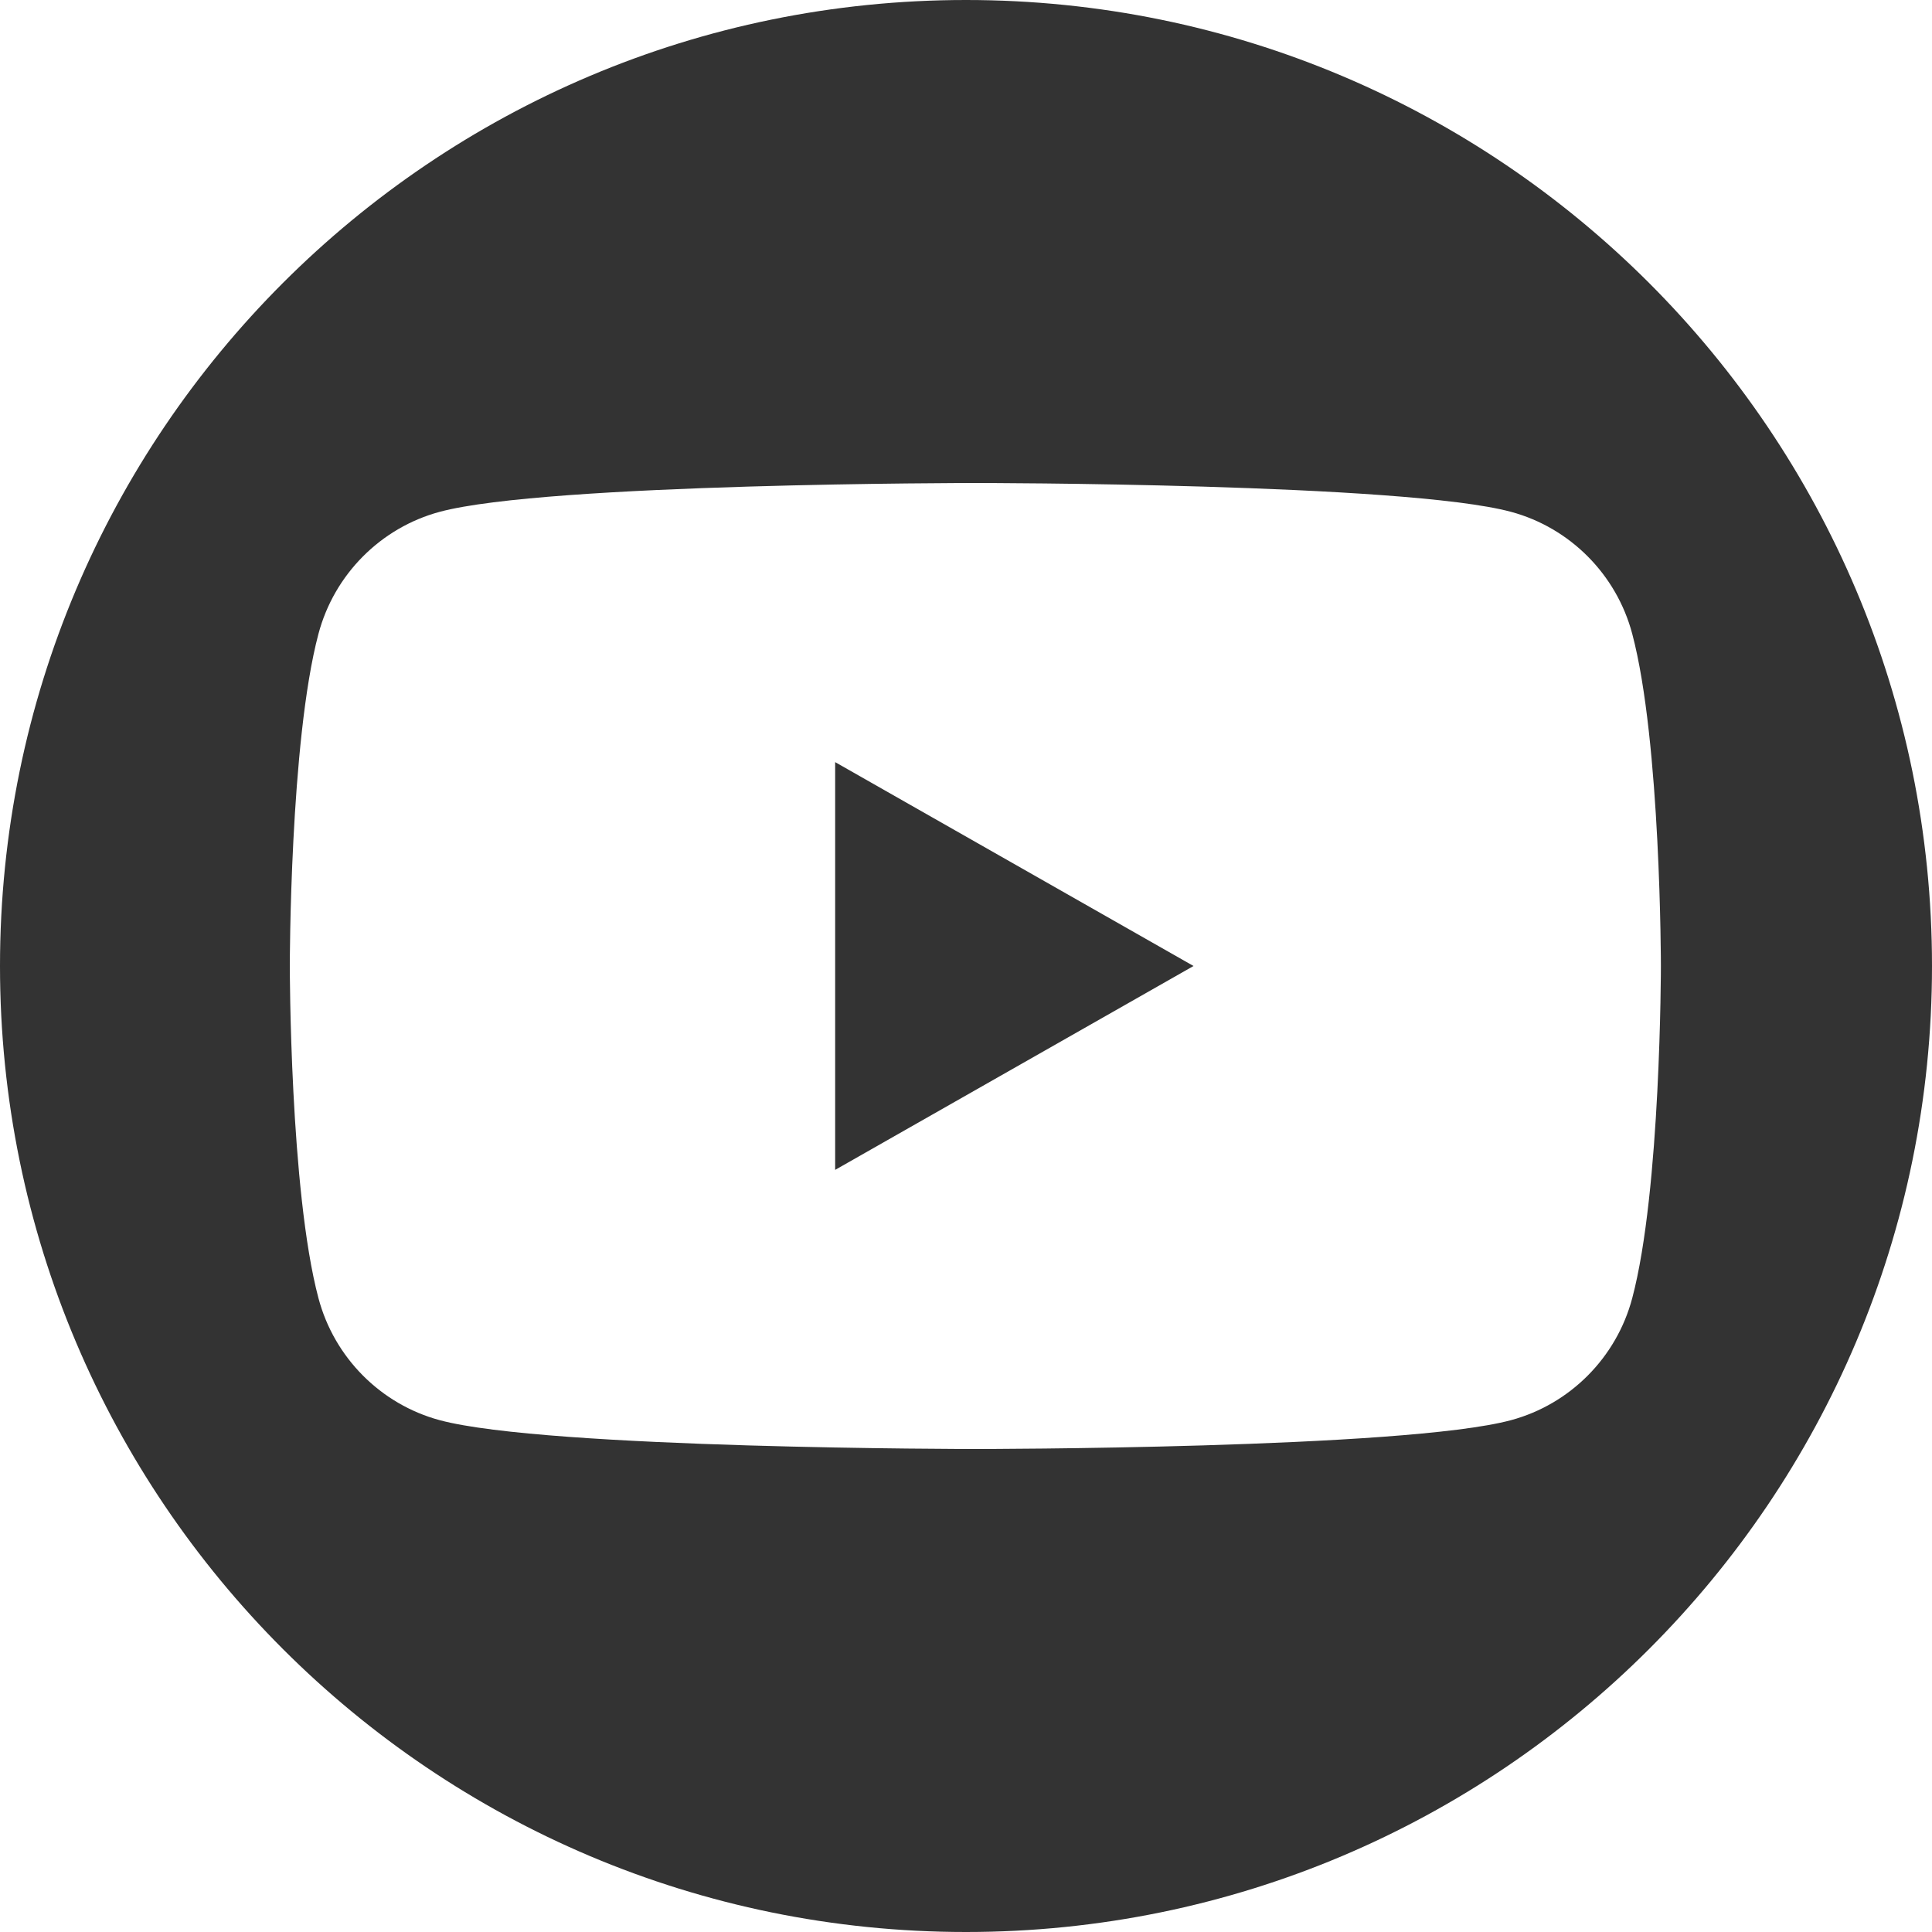 <?xml version="1.0" encoding="UTF-8"?> <svg xmlns="http://www.w3.org/2000/svg" width="80" height="80" viewBox="0 0 80 80" fill="none"> <path d="M34.582 31.558L49.421 40L34.582 48.442V31.558Z" fill="#333333"></path> <path fill-rule="evenodd" clip-rule="evenodd" d="M40 80C62.091 80 80 62.091 80 40C80 17.909 62.091 0 40 0C17.909 0 0 17.909 0 40C0 62.091 17.909 80 40 80ZM67.587 26.245C66.936 23.787 65.01 21.852 62.568 21.194C58.142 20 40.387 20 40.387 20C40.387 20 22.632 20 18.206 21.194C15.764 21.852 13.839 23.787 13.187 26.245C12 30.703 12 40 12 40C12 40 12 49.297 13.187 53.755C13.839 56.213 15.764 58.148 18.206 58.806C22.632 60 40.387 60 40.387 60C40.387 60 58.142 60 62.568 58.806C65.01 58.148 66.936 56.213 67.587 53.755C68.774 49.297 68.774 40 68.774 40C68.774 40 68.774 30.703 67.587 26.245Z" fill="#333333"></path> </svg> 